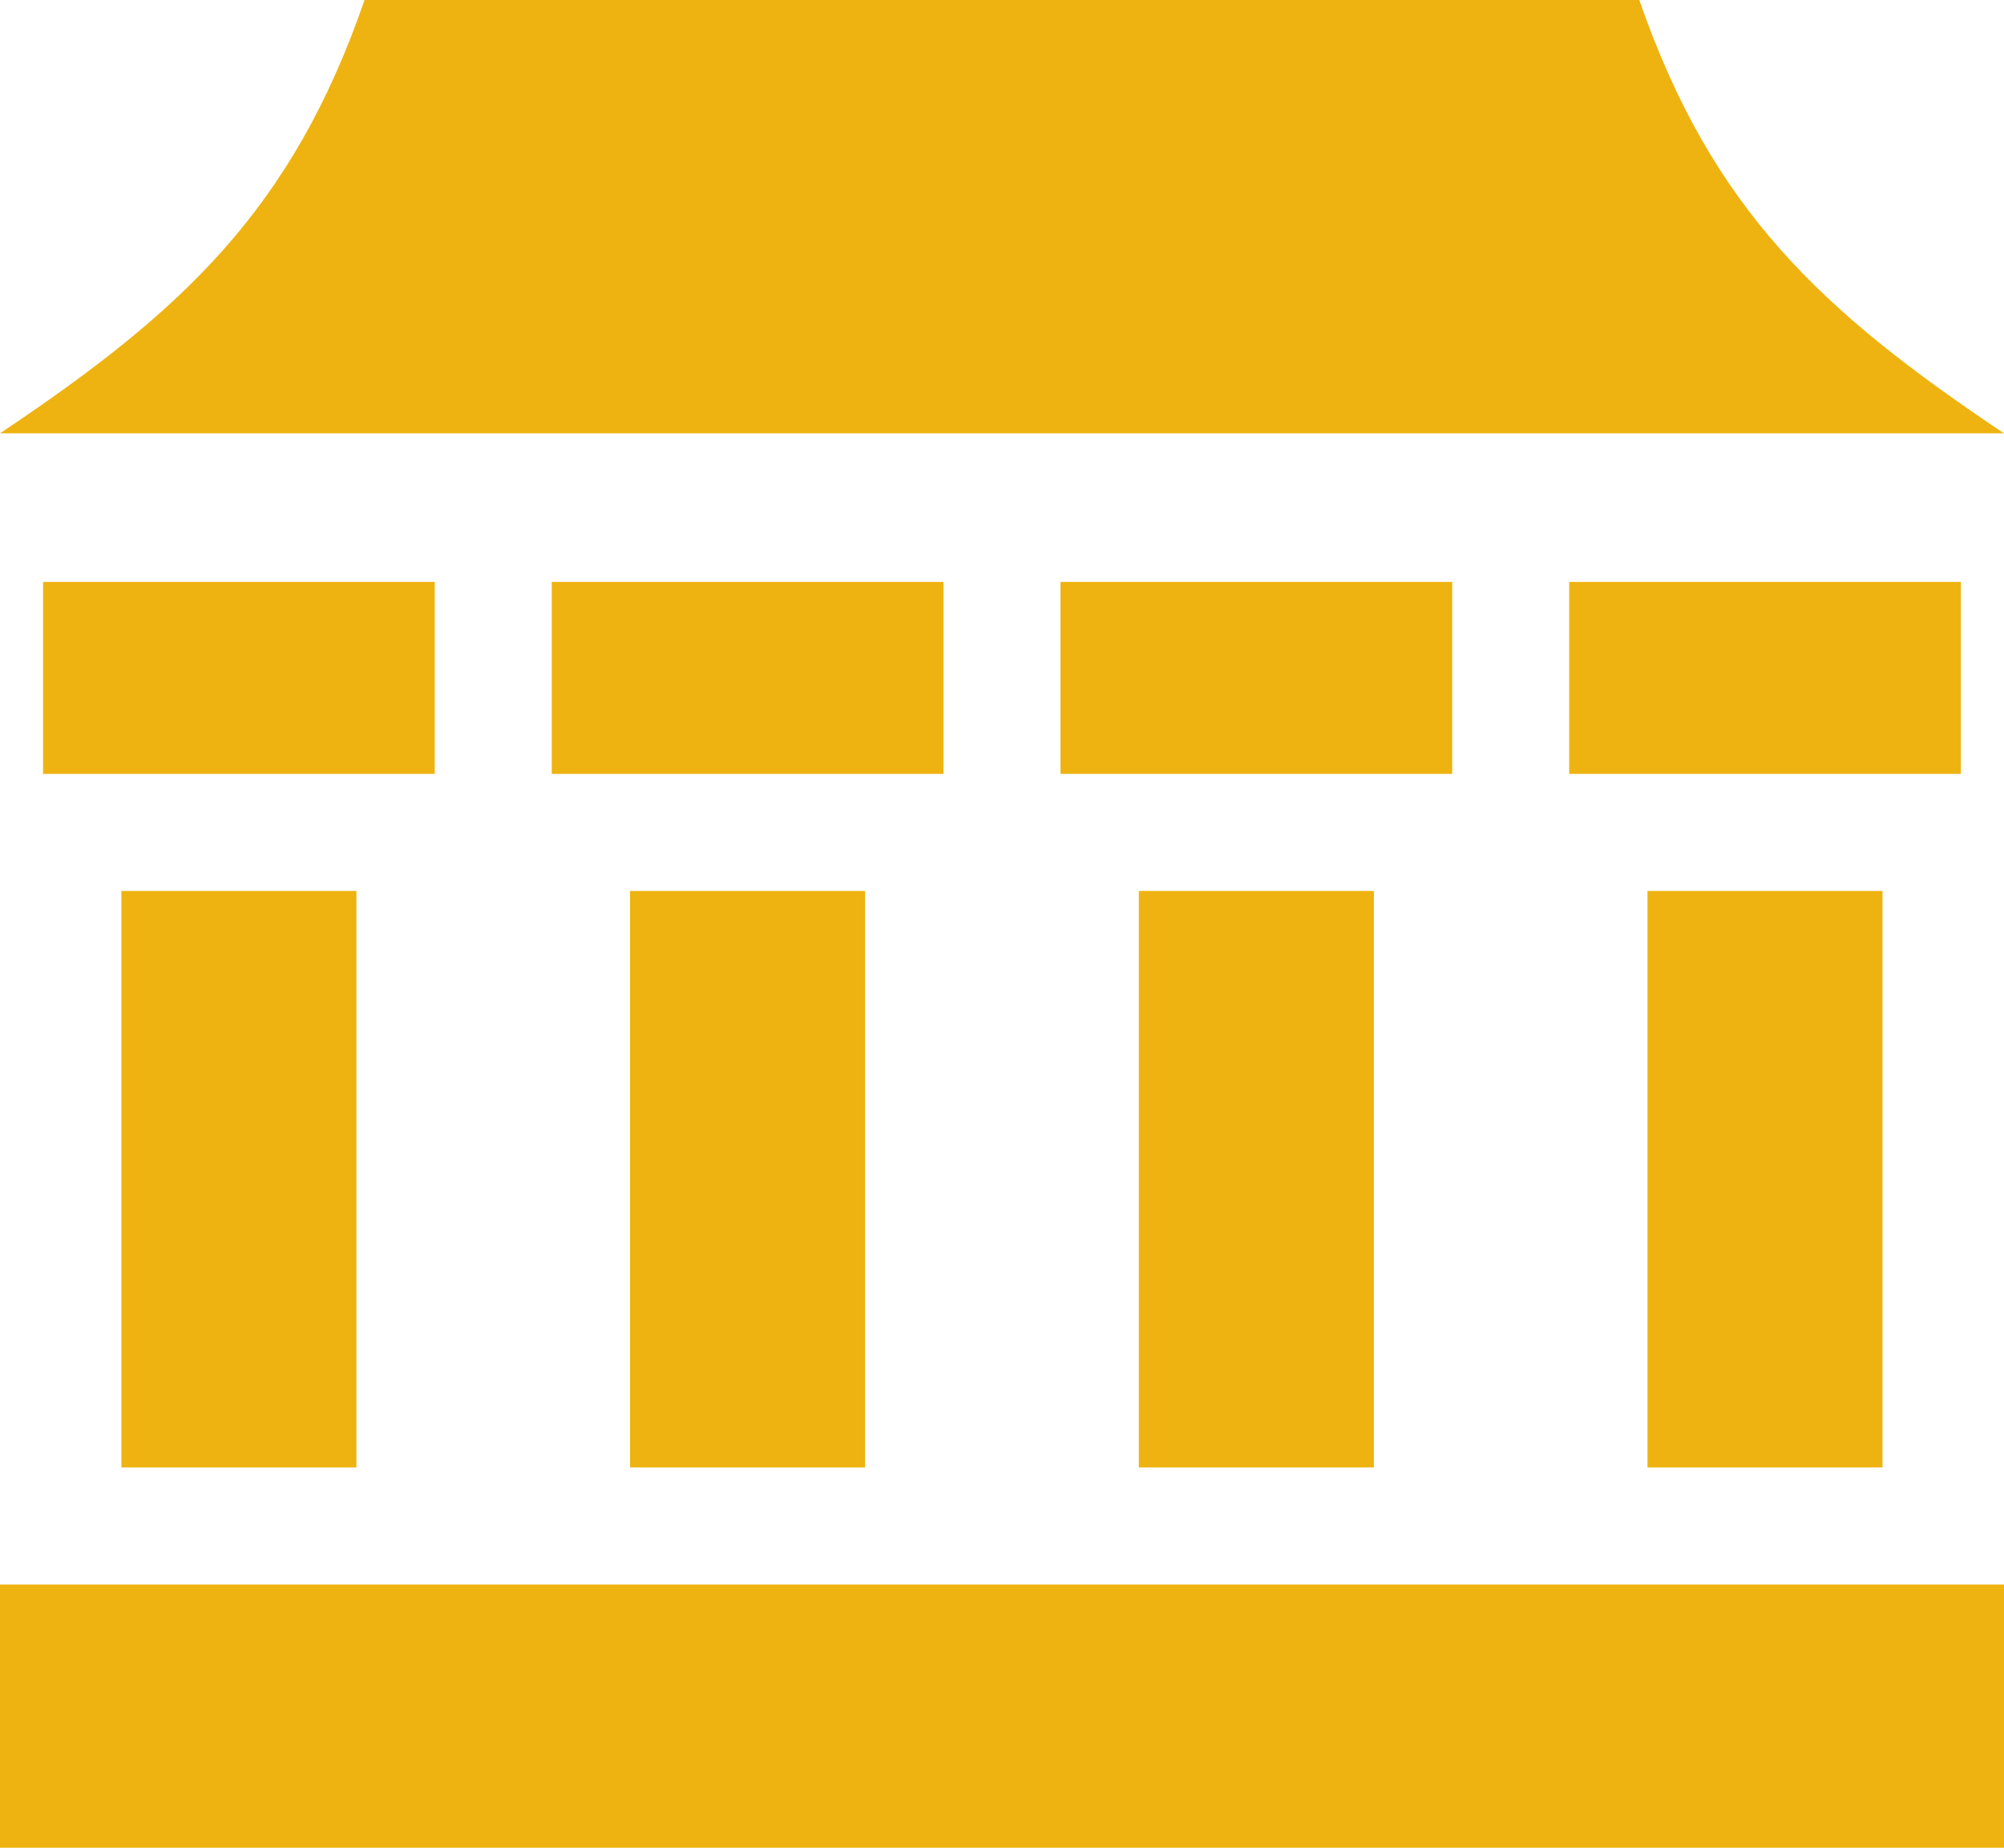 <?xml version="1.0" encoding="UTF-8"?>
<svg xmlns="http://www.w3.org/2000/svg" width="65.085" height="60" viewBox="0 0 65.085 60">
  <g id="Group_8337" data-name="Group 8337" transform="translate(0 -20.001)">
    <path id="Path_2773" data-name="Path 2773" d="M53.24,20h-41.4C9.489,26.809,5.925,30.109,0,34.072H65.085C59.16,30.109,55.6,26.809,53.24,20Z" fill="#eeb311"></path>
    <path id="Path_2774" data-name="Path 2774" d="M0,424.818H65.086v8.547H0Z" transform="translate(-0.001 -353.364)" fill="#eeb311"></path>
    <path id="Path_2775" data-name="Path 2775" d="M11,168.666H23.722V174.9H11Z" transform="translate(-9.602 -129.769)" fill="#eeb311"></path>
    <path id="Path_2776" data-name="Path 2776" d="M31,247.667h7.633v18.72H31Z" transform="translate(-27.057 -198.735)" fill="#eeb311"></path>
    <path id="Path_2777" data-name="Path 2777" d="M141,168.666h12.721V174.9H141Z" transform="translate(-123.08 -129.769)" fill="#eeb311"></path>
    <path id="Path_2778" data-name="Path 2778" d="M161,247.667h7.633v18.72H161Z" transform="translate(-140.537 -198.735)" fill="#eeb311"></path>
    <path id="Path_2779" data-name="Path 2779" d="M271,168.666h12.721V174.9H271Z" transform="translate(-236.558 -129.769)" fill="#eeb311"></path>
    <path id="Path_2780" data-name="Path 2780" d="M291,247.667h7.633v18.72H291Z" transform="translate(-254.013 -198.735)" fill="#eeb311"></path>
    <path id="Path_2781" data-name="Path 2781" d="M401,168.666h12.721V174.9H401Z" transform="translate(-350.037 -129.769)" fill="#eeb311"></path>
    <path id="Path_2782" data-name="Path 2782" d="M421,247.667h7.633v18.72H421Z" transform="translate(-367.493 -198.735)" fill="#eeb311"></path>
  </g>
</svg>
